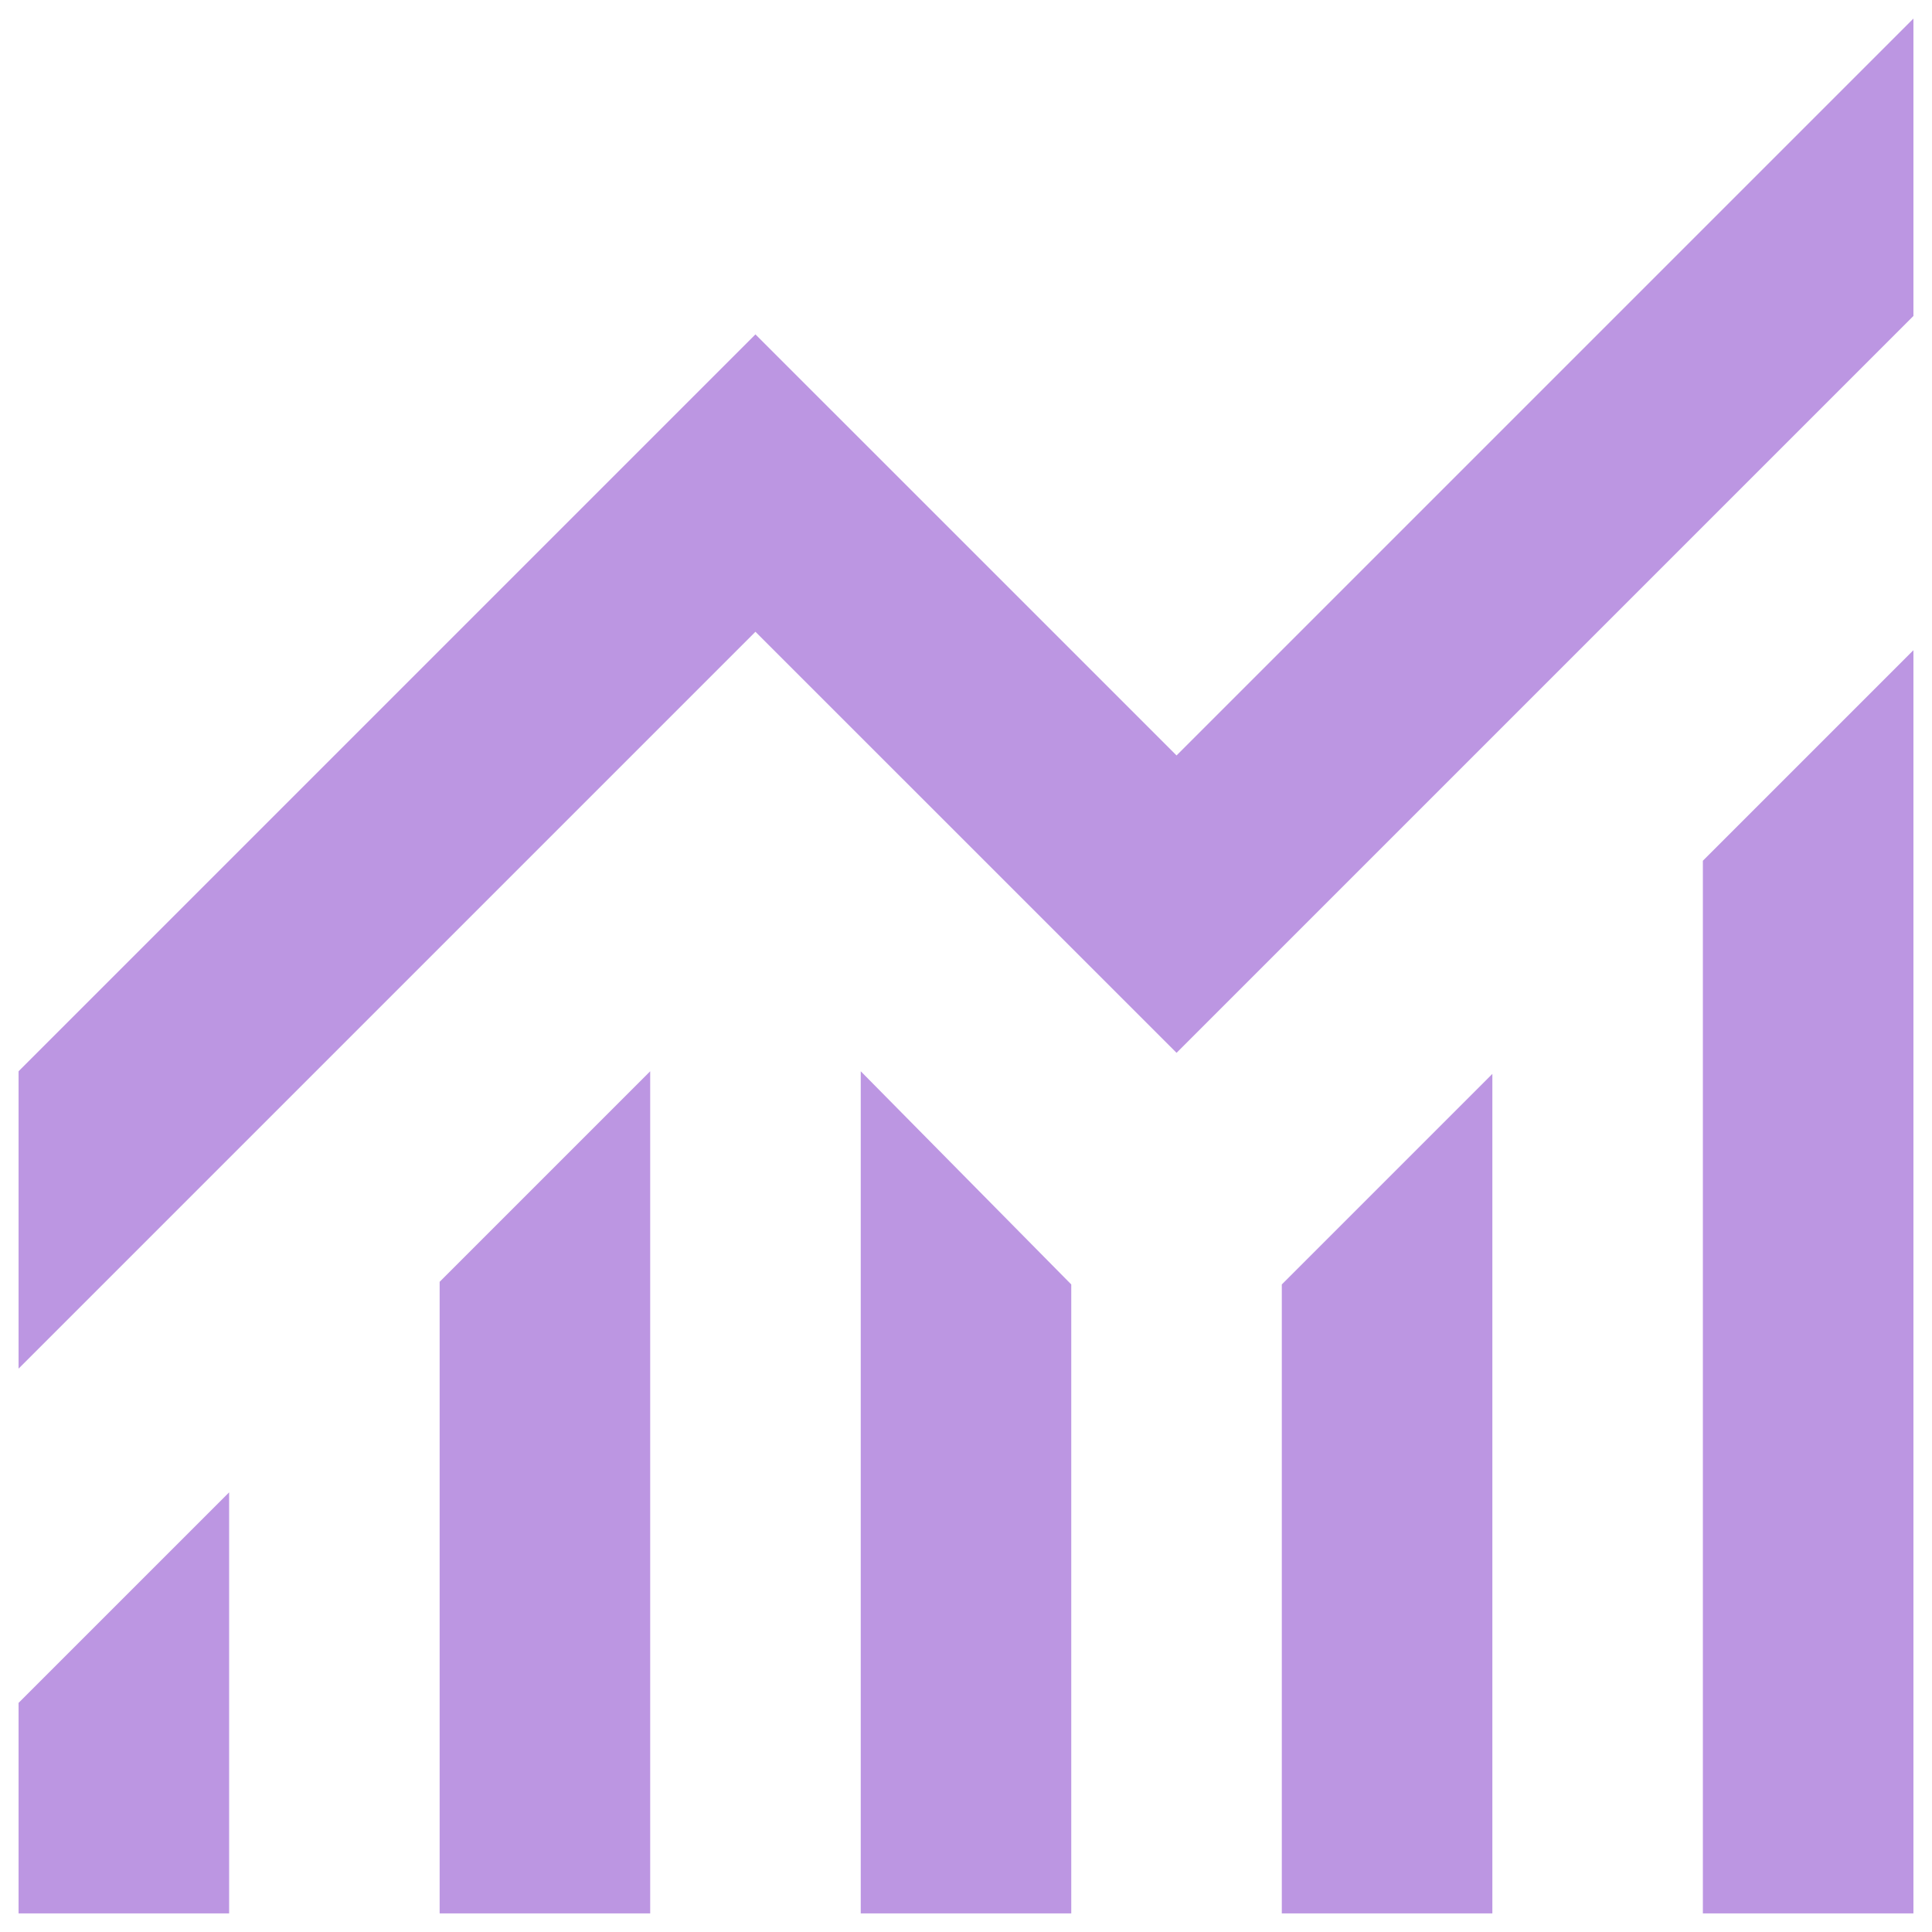 <svg width="52" height="52" viewBox="0 0 52 52" fill="none" xmlns="http://www.w3.org/2000/svg">
<path d="M0.5 51.5V45.833L6.167 40.167V51.5H0.5ZM11.833 51.5V34.5L17.5 28.833V51.5H11.833ZM23.167 51.5V28.833L28.833 34.571V51.5H23.167ZM34.5 51.5V34.571L40.167 28.904V51.5H34.5ZM45.833 51.5V23.167L51.5 17.5V51.5H45.833ZM0.5 36.837V28.833L20.333 9L31.667 20.333L51.5 0.5V8.504L31.667 28.337L20.333 17.004L0.5 36.837Z" fill="#BC96E2"/>
</svg>
